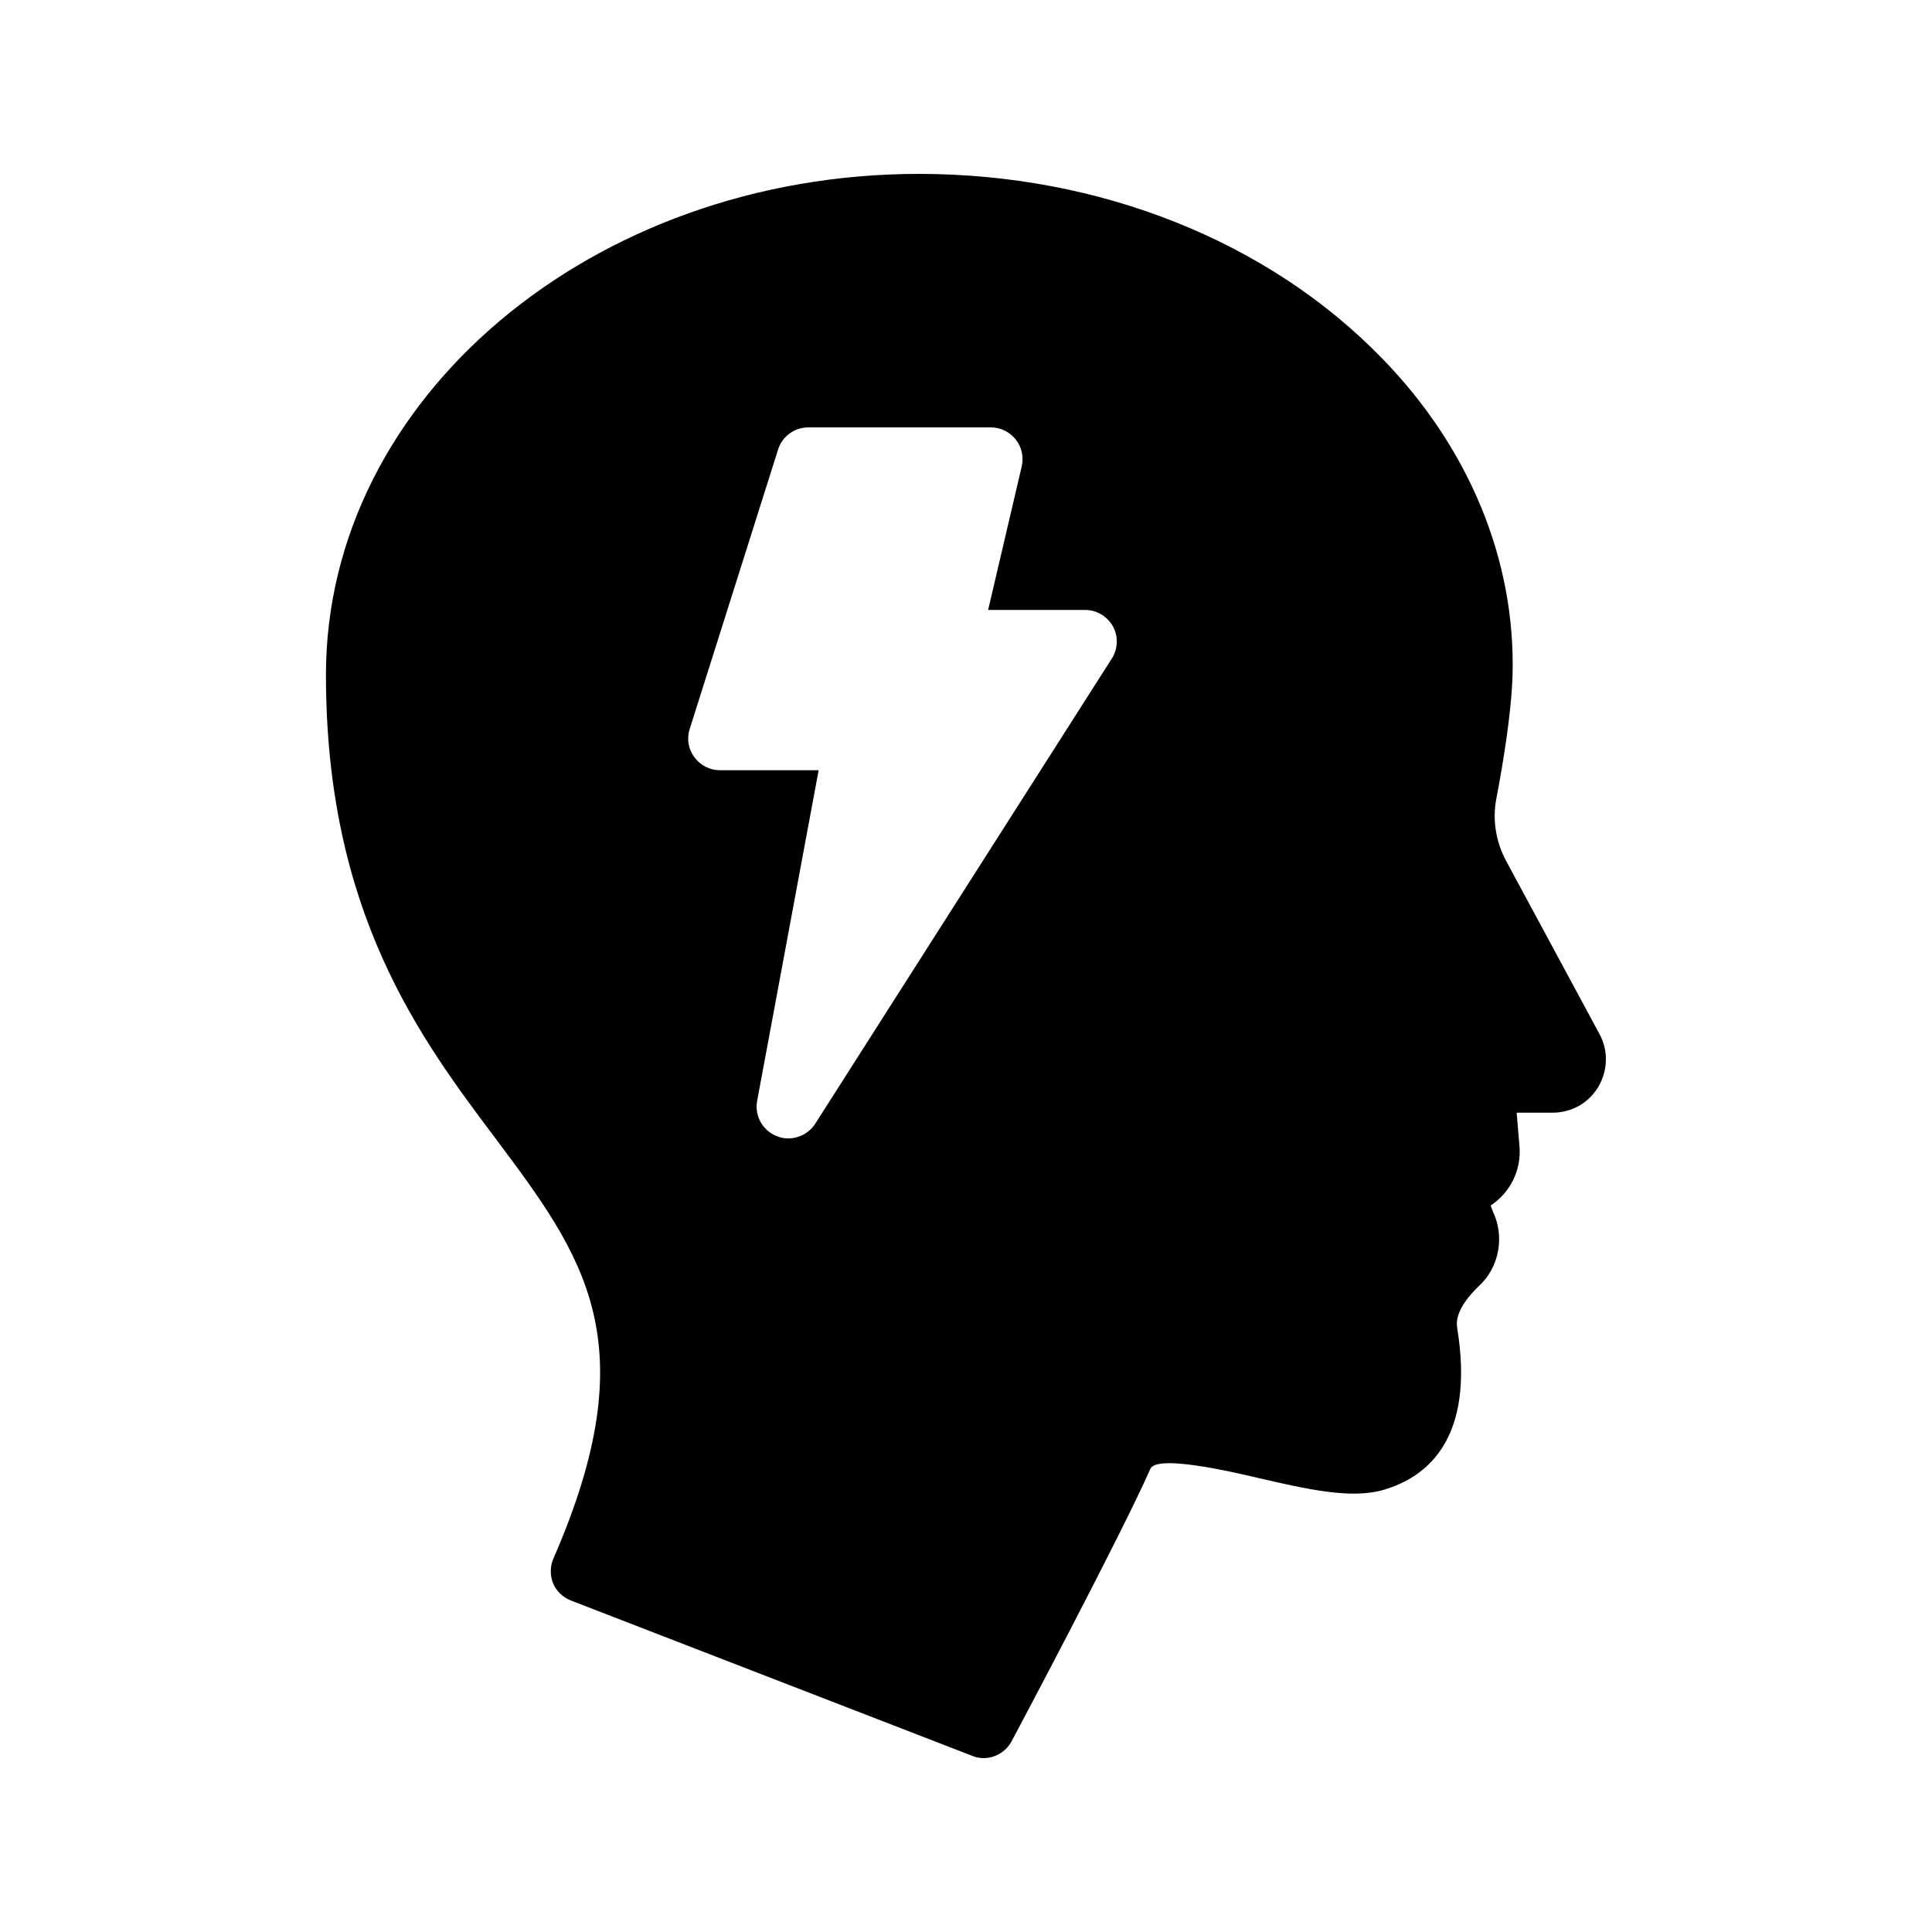 <?xml version="1.0" encoding="UTF-8"?>
<!-- Uploaded to: SVG Find, www.svgrepo.com, Generator: SVG Find Mixer Tools -->
<svg fill="#000000" width="800px" height="800px" version="1.1" viewBox="144 144 512 512" xmlns="http://www.w3.org/2000/svg">
 <path d="m543.08 372.04c-2.688-5.039-3.609-10.914-2.519-16.457 1.762-9.238 3.945-22.418 4.281-32.578 0.84-30.398-11.418-60.289-34.594-84.051-30.145-31.07-74.902-48.871-122.68-48.871-86.656 0-157.19 59.535-157.19 132.75 0 62.891 24.855 96.145 44.922 122.84 23.426 31.32 40.391 53.992 15.367 111.34-0.922 2.098-0.922 4.449-0.082 6.633 0.922 2.098 2.602 3.695 4.785 4.535l106.3 41.145c0.922 0.418 2.016 0.586 3.023 0.586 3.023 0 5.879-1.68 7.391-4.449 1.176-2.184 29.055-54.664 36.777-72.211 1.68-3.777 20.824 0.586 28.969 2.519 12.426 2.856 24.098 5.543 32.664 3.106 11.672-3.359 24.52-13.52 19.648-43.16-0.672-4.367 3.863-9.07 5.793-10.914 5.375-4.953 6.887-13.098 3.695-19.734l-0.586-1.594c5.207-3.441 8.145-9.406 7.641-15.617l-0.754-8.984h9.488c5.039 0 9.574-2.519 12.176-6.887 2.519-4.367 2.688-9.574 0.25-14.023zm-104.46-53.484-78.594 123.27c-1.594 2.434-4.281 3.863-7.137 3.863-1.008 0-2.016-0.168-3.023-0.586-3.777-1.512-5.961-5.375-5.207-9.406l16.289-87.578h-26.199c-2.602 0-5.121-1.258-6.719-3.441-1.594-2.098-2.098-4.871-1.258-7.473l23.426-74.059c1.09-3.527 4.367-5.879 7.977-5.879h48.449c2.519 0 4.953 1.176 6.551 3.191 1.594 2.016 2.184 4.617 1.594 7.137l-8.902 38.039h25.695c3.023 0 5.879 1.68 7.391 4.367 1.43 2.68 1.348 5.953-0.332 8.559z"/>
</svg>